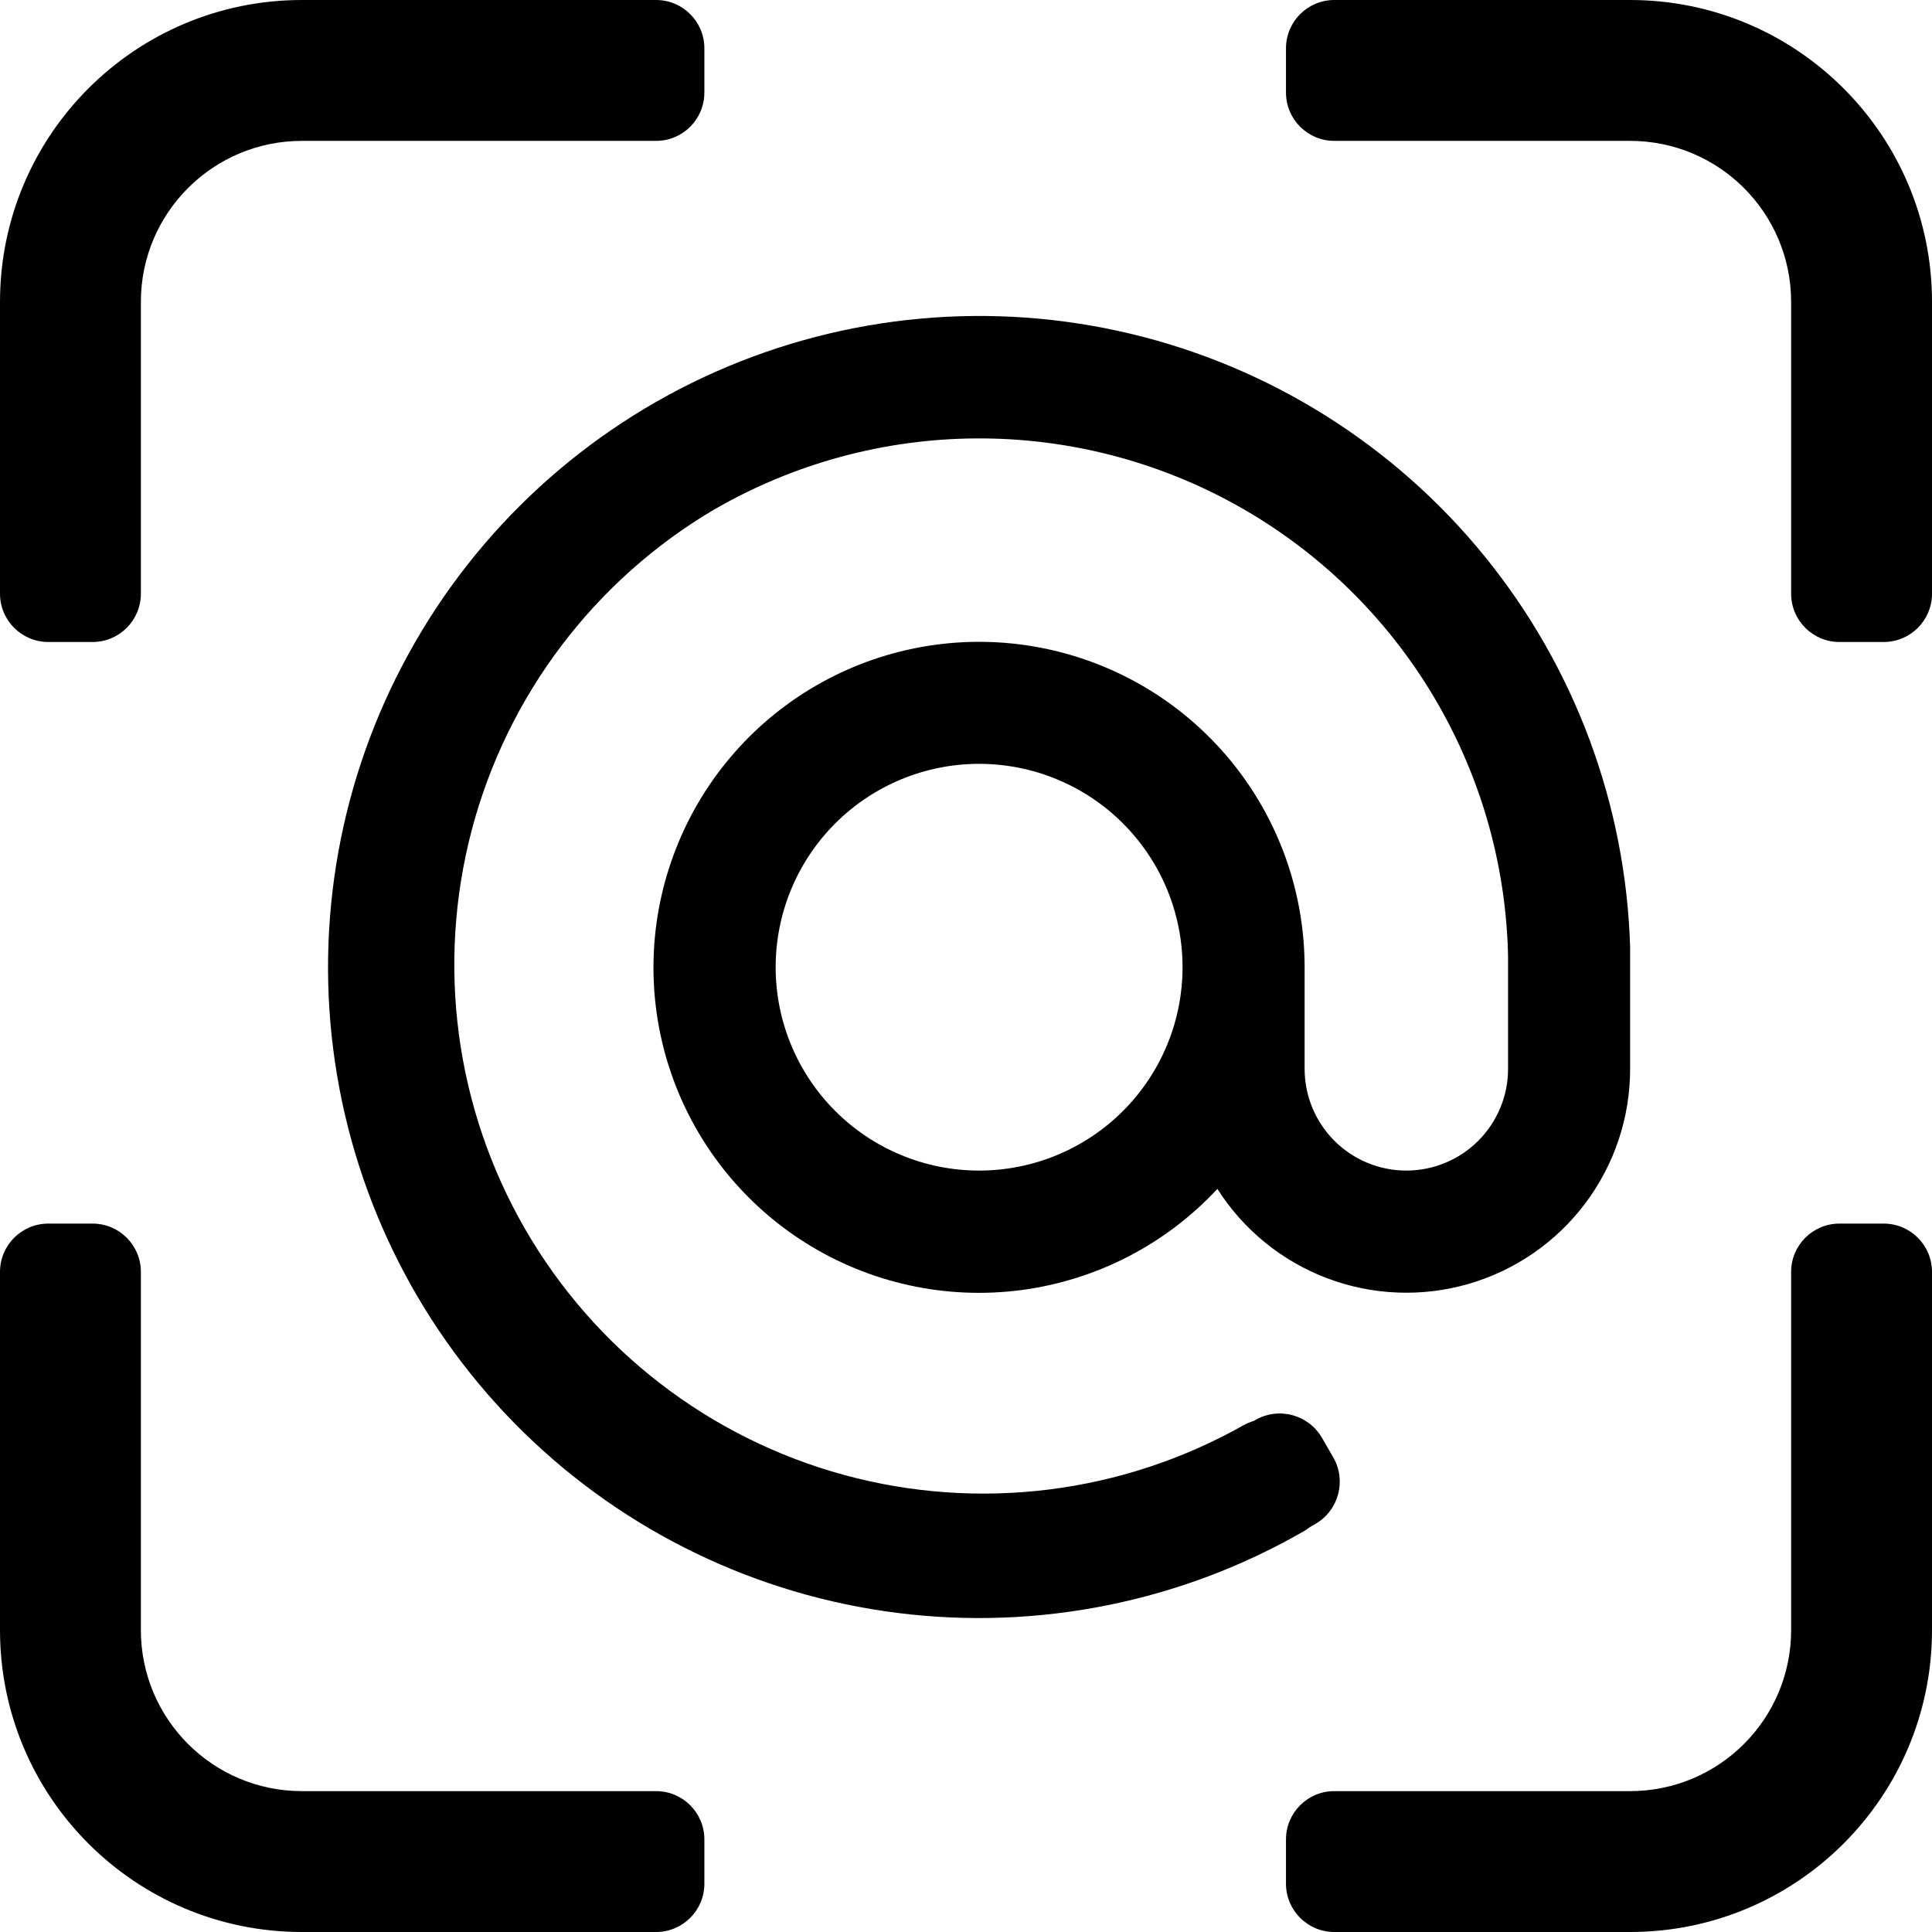 <svg width="960" height="960" viewBox="0 0 960 960" fill="none" xmlns="http://www.w3.org/2000/svg">
<path d="M350 24C350 10.745 339.255 0 326 0H150C67.157 0 0 67.157 0 150V295C0 308.255 10.745 319 24 319H46C59.255 319 70 308.255 70 295V150C70 105.817 105.817 70 150 70H326C339.255 70 350 59.255 350 46V24Z" fill="black"/>
<path d="M663 70C649.745 70 639 59.255 639 46V24C639 10.745 649.745 0 663 0H810C892.843 0 960 67.157 960 150V295C960 308.255 949.255 319 936 319H914C900.745 319 890 308.255 890 295V150C890 105.817 854.183 70 810 70H663Z" fill="black"/>
<path d="M663 890C649.745 890 639 900.745 639 914V936C639 949.255 649.745 960 663 960H810C892.843 960 960 892.843 960 810V632C960 618.745 949.255 608 936 608H914C900.745 608 890 618.745 890 632V810C890 854.183 854.183 890 810 890H663Z" fill="black"/>
<path d="M46 608C59.255 608 70 618.745 70 632V810C70 854.183 105.817 890 150 890H326C339.255 890 350 900.745 350 914V936C350 949.255 339.255 960 326 960H150C67.157 960 0 892.843 0 810V632C0 618.745 10.745 608 24 608H46Z" fill="black"/>
<path d="M355.093 253.031C295.401 288.216 252.02 345.536 234.391 412.53C216.758 479.524 226.303 550.764 260.951 610.759C295.595 670.75 352.539 714.64 419.389 732.888C486.243 751.127 557.596 742.243 617.929 708.166C619.578 707.288 621.297 706.568 623.054 706.016L623.762 705.608C635.364 698.909 650.206 702.882 656.905 714.485L662.469 724.116C669.168 735.715 665.191 750.544 653.588 757.244L650.82 758.838C650 759.475 649.144 760.078 648.258 760.63C587.1 795.955 516.054 810.291 445.98 801.46C375.899 792.622 310.643 761.105 260.174 711.709C209.701 662.317 176.791 597.764 166.471 527.92C156.152 458.072 168.987 386.766 203.013 324.897C237.14 262.689 290.786 213.422 355.684 184.692C420.582 155.966 493.129 149.371 562.145 165.927C631.161 182.483 692.817 221.264 737.605 276.302C782.394 331.344 807.834 399.578 810 470.491V531.124C810.016 555.2 802.208 578.63 787.755 597.893C773.299 617.151 752.983 631.199 729.852 637.926C706.725 644.649 682.039 643.684 659.506 635.177C636.974 626.666 617.813 611.074 604.912 590.746C579.261 618.356 544.765 636.149 507.387 641.04C470.014 645.928 432.099 637.607 400.204 617.52C368.313 597.434 344.443 566.841 332.72 531.027C320.997 495.213 322.16 456.428 336.01 421.379C349.805 386.346 375.401 357.228 408.381 339.038C441.361 320.849 479.656 314.737 516.661 321.755C553.669 328.774 587.061 348.479 611.086 377.477C635.108 406.476 648.254 442.947 648.258 480.597V531.124C648.258 544.523 653.581 557.378 663.06 566.849C672.54 576.325 685.398 581.652 698.801 581.652C712.207 581.652 725.062 576.325 734.545 566.849C744.021 557.378 749.348 544.523 749.348 531.124V475.219C748.418 429.56 735.595 384.931 712.145 345.73C688.695 306.533 655.435 274.125 615.631 251.697C575.832 229.27 530.868 217.602 485.182 217.843C439.491 218.084 394.656 230.223 355.093 253.07V253.031ZM587.601 480.597C587.601 453.795 576.951 428.094 557.992 409.143C539.037 390.192 513.321 379.55 486.511 379.55C459.702 379.55 433.989 390.192 415.03 409.143C396.071 428.094 385.421 453.795 385.421 480.597C385.421 507.398 396.071 533.103 415.03 552.051C433.989 571.002 459.702 581.652 486.511 581.652C513.321 581.652 539.037 571.002 557.992 552.051C576.951 533.103 587.601 507.398 587.601 480.597Z" fill="black"/>
</svg>

